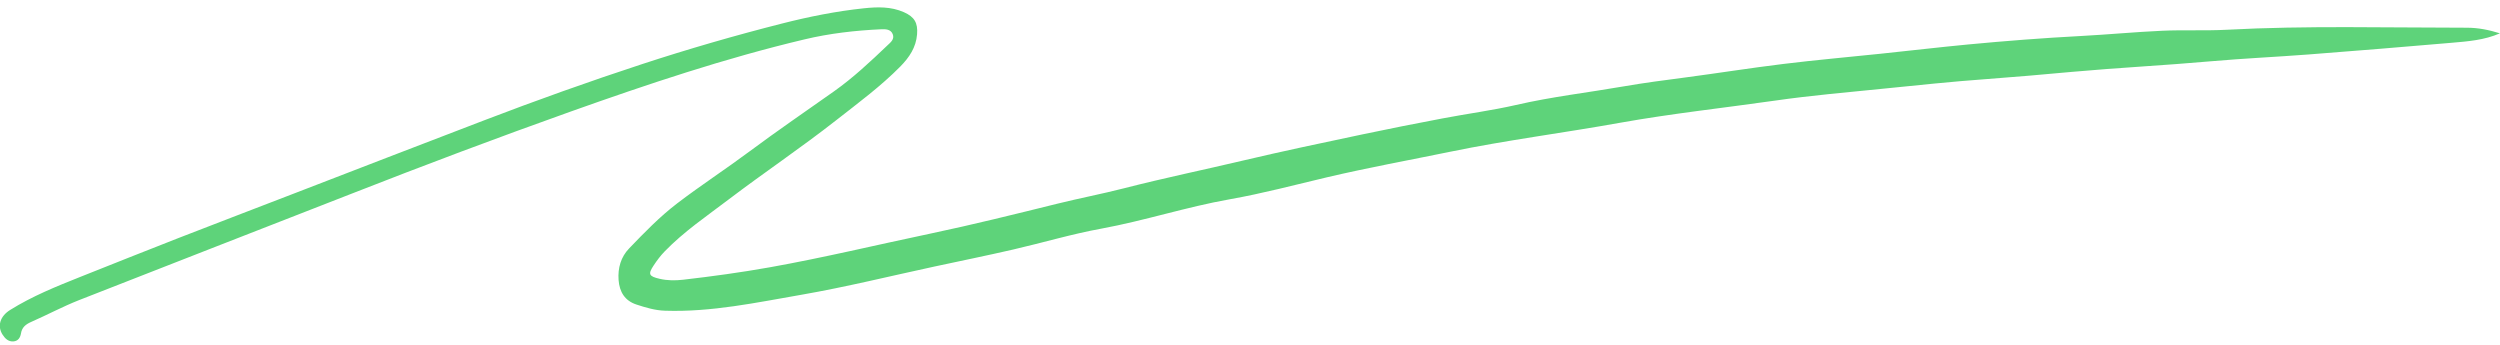 <svg width="232" height="32" viewBox="0 0 232 32" fill="none" xmlns="http://www.w3.org/2000/svg">
<path d="M232 3.09C230.544 3.729 229.019 3.839 227.505 3.971C223.084 4.351 218.668 4.714 214.241 5.054C211.22 5.284 208.188 5.422 205.166 5.687C200.892 6.067 196.601 6.28 192.322 6.666C189.669 6.908 187.005 7.144 184.341 7.34C181.138 7.57 177.941 7.91 174.744 8.232C171.411 8.572 168.073 8.854 164.757 9.332C159.961 10.017 155.149 10.535 150.376 11.387C145.116 12.332 139.81 13.005 134.578 14.082C130.764 14.865 126.932 15.562 123.14 16.454C120.141 17.162 117.16 17.957 114.127 18.492C110.108 19.201 106.225 20.479 102.212 21.216C99.457 21.717 96.753 22.529 94.021 23.156C91.595 23.715 89.158 24.21 86.721 24.734C82.605 25.621 78.513 26.634 74.369 27.354C70.186 28.079 66.008 28.977 61.717 28.834C60.788 28.805 59.932 28.546 59.07 28.264C57.988 27.912 57.489 27.1 57.404 25.983C57.324 24.872 57.619 23.847 58.379 23.058C59.796 21.584 61.202 20.128 62.851 18.867C65.062 17.18 67.386 15.671 69.608 14.013C72.164 12.113 74.794 10.316 77.39 8.48C79.182 7.213 80.774 5.716 82.362 4.202C82.668 3.914 83.03 3.637 82.843 3.165C82.656 2.71 82.192 2.699 81.783 2.716C79.38 2.826 76.994 3.096 74.658 3.655C67.284 5.405 60.102 7.812 52.965 10.351C46.129 12.787 39.339 15.343 32.582 17.992C24.17 21.285 15.747 24.544 7.341 27.849C5.822 28.448 4.376 29.225 2.88 29.881C2.387 30.1 2.035 30.377 1.945 30.947C1.882 31.332 1.678 31.649 1.247 31.684C0.788 31.718 0.482 31.43 0.25 31.073C-0.283 30.261 0.006 29.346 0.941 28.764C2.999 27.48 5.227 26.582 7.466 25.69C10.498 24.486 13.531 23.271 16.575 22.085C20.129 20.703 23.688 19.345 27.242 17.974C33.126 15.706 39.004 13.431 44.894 11.18C49.763 9.315 54.677 7.558 59.631 5.935C63.894 4.541 68.208 3.292 72.561 2.186C75.072 1.547 77.594 1.041 80.162 0.77C81.421 0.638 82.679 0.597 83.886 1.133C84.856 1.565 85.19 2.117 85.105 3.182C85.009 4.403 84.379 5.324 83.558 6.165C81.727 8.019 79.646 9.551 77.606 11.151C74.347 13.708 70.911 16.011 67.612 18.515C65.583 20.059 63.475 21.481 61.683 23.329C61.298 23.726 60.969 24.164 60.669 24.619C60.119 25.448 60.204 25.638 61.219 25.874C61.933 26.041 62.664 26.041 63.384 25.96C66.082 25.649 68.769 25.281 71.45 24.803C76.449 23.911 81.381 22.719 86.346 21.677C90.291 20.847 94.197 19.874 98.108 18.907C100.171 18.395 102.263 17.997 104.326 17.468C108.005 16.523 111.729 15.758 115.425 14.882C119.081 14.019 122.76 13.247 126.439 12.47C128.916 11.946 131.404 11.457 133.893 10.984C136.154 10.553 138.444 10.253 140.689 9.741C144.005 8.975 147.383 8.589 150.727 8.008C152.587 7.685 154.469 7.443 156.345 7.196C159.394 6.793 162.438 6.309 165.494 5.935C168.503 5.566 171.525 5.301 174.535 4.985C177.233 4.703 179.931 4.386 182.635 4.127C186.104 3.799 189.578 3.528 193.059 3.344C195.587 3.211 198.115 2.969 200.643 2.854C202.633 2.762 204.634 2.866 206.623 2.762C214.049 2.365 221.48 2.572 228.911 2.572C229.954 2.572 230.963 2.768 231.983 3.09H232Z" fill="#5ED37A"/>
</svg>
